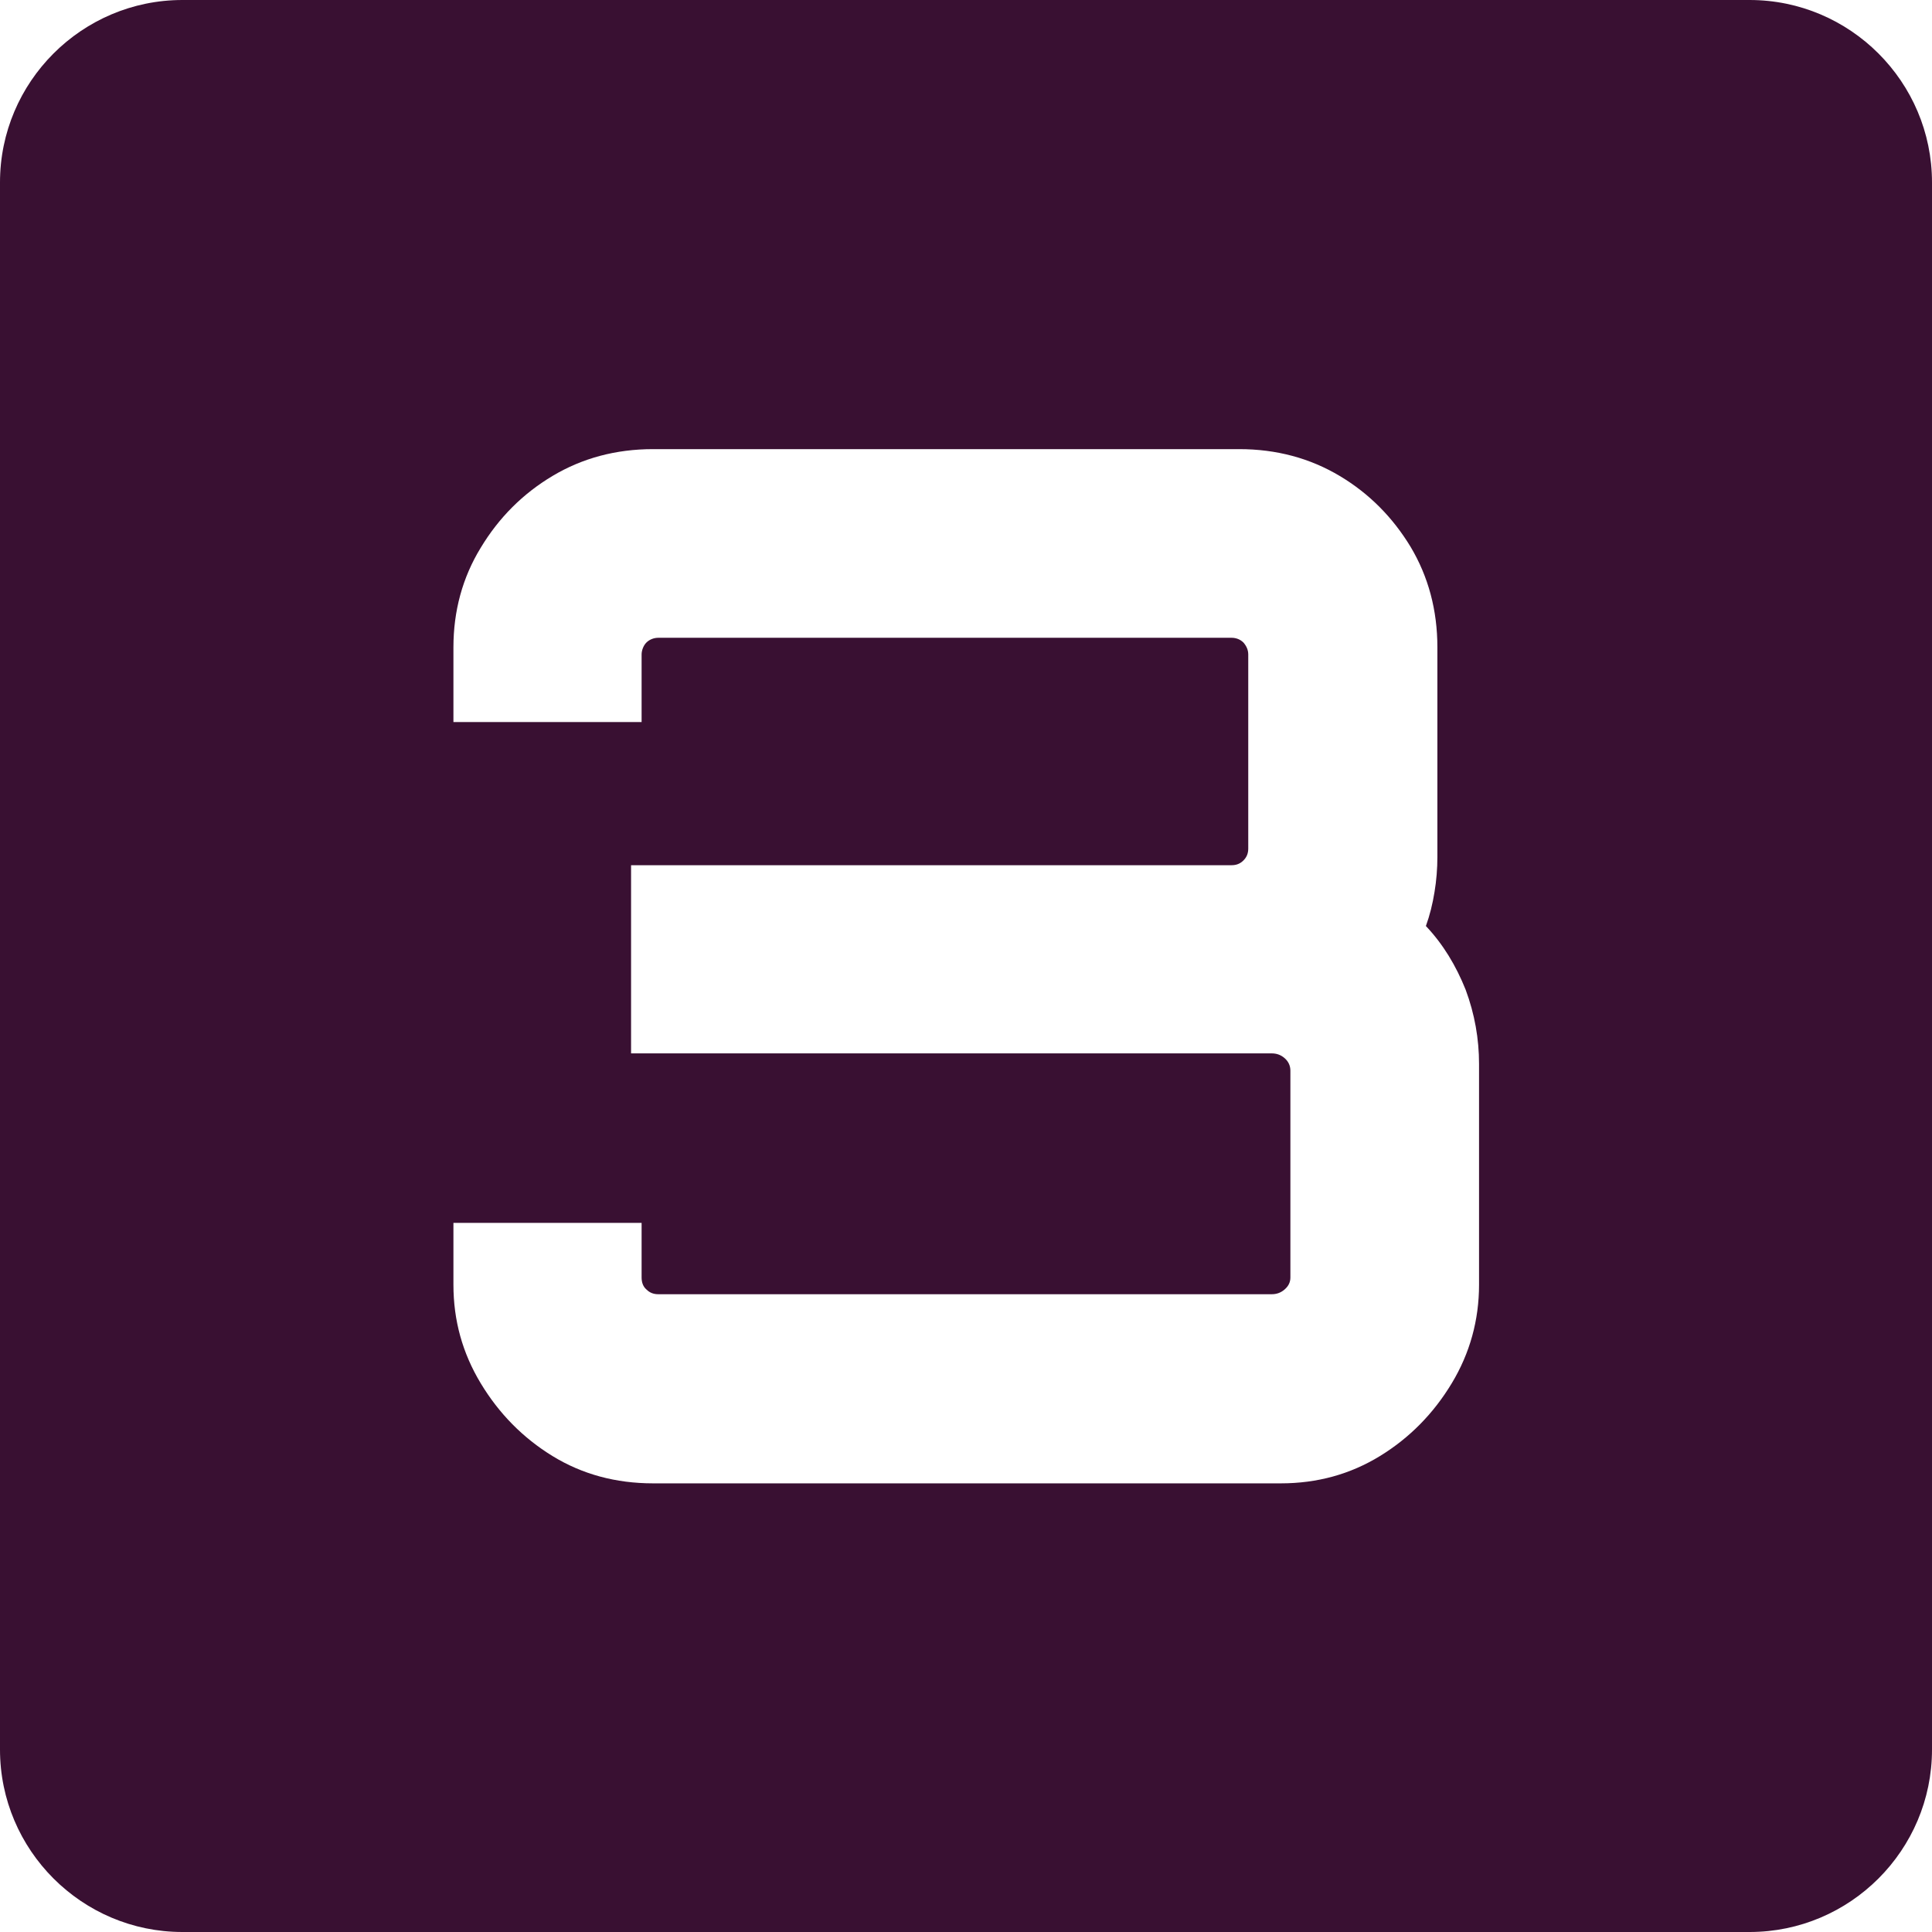 <svg xmlns="http://www.w3.org/2000/svg" id="Layer_2" data-name="Layer 2" viewBox="0 0 40.35 40.35"><defs><style>      .cls-1 {        fill: #391032;        stroke-width: 0px;      }    </style></defs><g id="Layer_1-2" data-name="Layer 1"><path class="cls-1" d="m36.54,0H3.81C1.71,0,0,1.71,0,3.81v32.73c0,2.1,1.71,3.81,3.81,3.81h32.73c2.1,0,3.81-1.71,3.81-3.81V3.81c0-2.1-1.71-3.81-3.81-3.81Zm-5.65,26.83c0,.74-.19,1.43-.57,2.06s-.88,1.14-1.5,1.52c-.62.38-1.31.57-2.07.57h-13.11c-.78,0-1.48-.19-2.1-.57-.62-.38-1.12-.89-1.5-1.52-.38-.63-.57-1.31-.57-2.06v-1.29h3.93v1.14c0,.1.03.19.1.25.07.07.15.1.25.1h12.81c.1,0,.19-.03.27-.1.08-.07.12-.15.12-.25v-4.32c0-.1-.04-.19-.12-.26-.08-.07-.17-.1-.27-.1h-13.38v-3.93h12.54c.1,0,.18-.03.25-.1s.1-.15.1-.25v-4.05c0-.1-.04-.18-.1-.25-.07-.07-.16-.1-.25-.1h-11.97c-.1,0-.19.04-.25.1s-.1.16-.1.25v1.41h-3.93v-1.56c0-.76.19-1.46.57-2.08.38-.63.88-1.13,1.5-1.5.62-.37,1.32-.56,2.1-.56h12.24c.78,0,1.48.19,2.1.56.62.37,1.11.87,1.48,1.48.37.62.56,1.32.56,2.1v4.38c0,.24-.02.49-.06.73-.04.25-.1.49-.18.71.36.38.63.83.83,1.33.19.51.28,1.03.28,1.55v4.62Z"></path></g></svg>